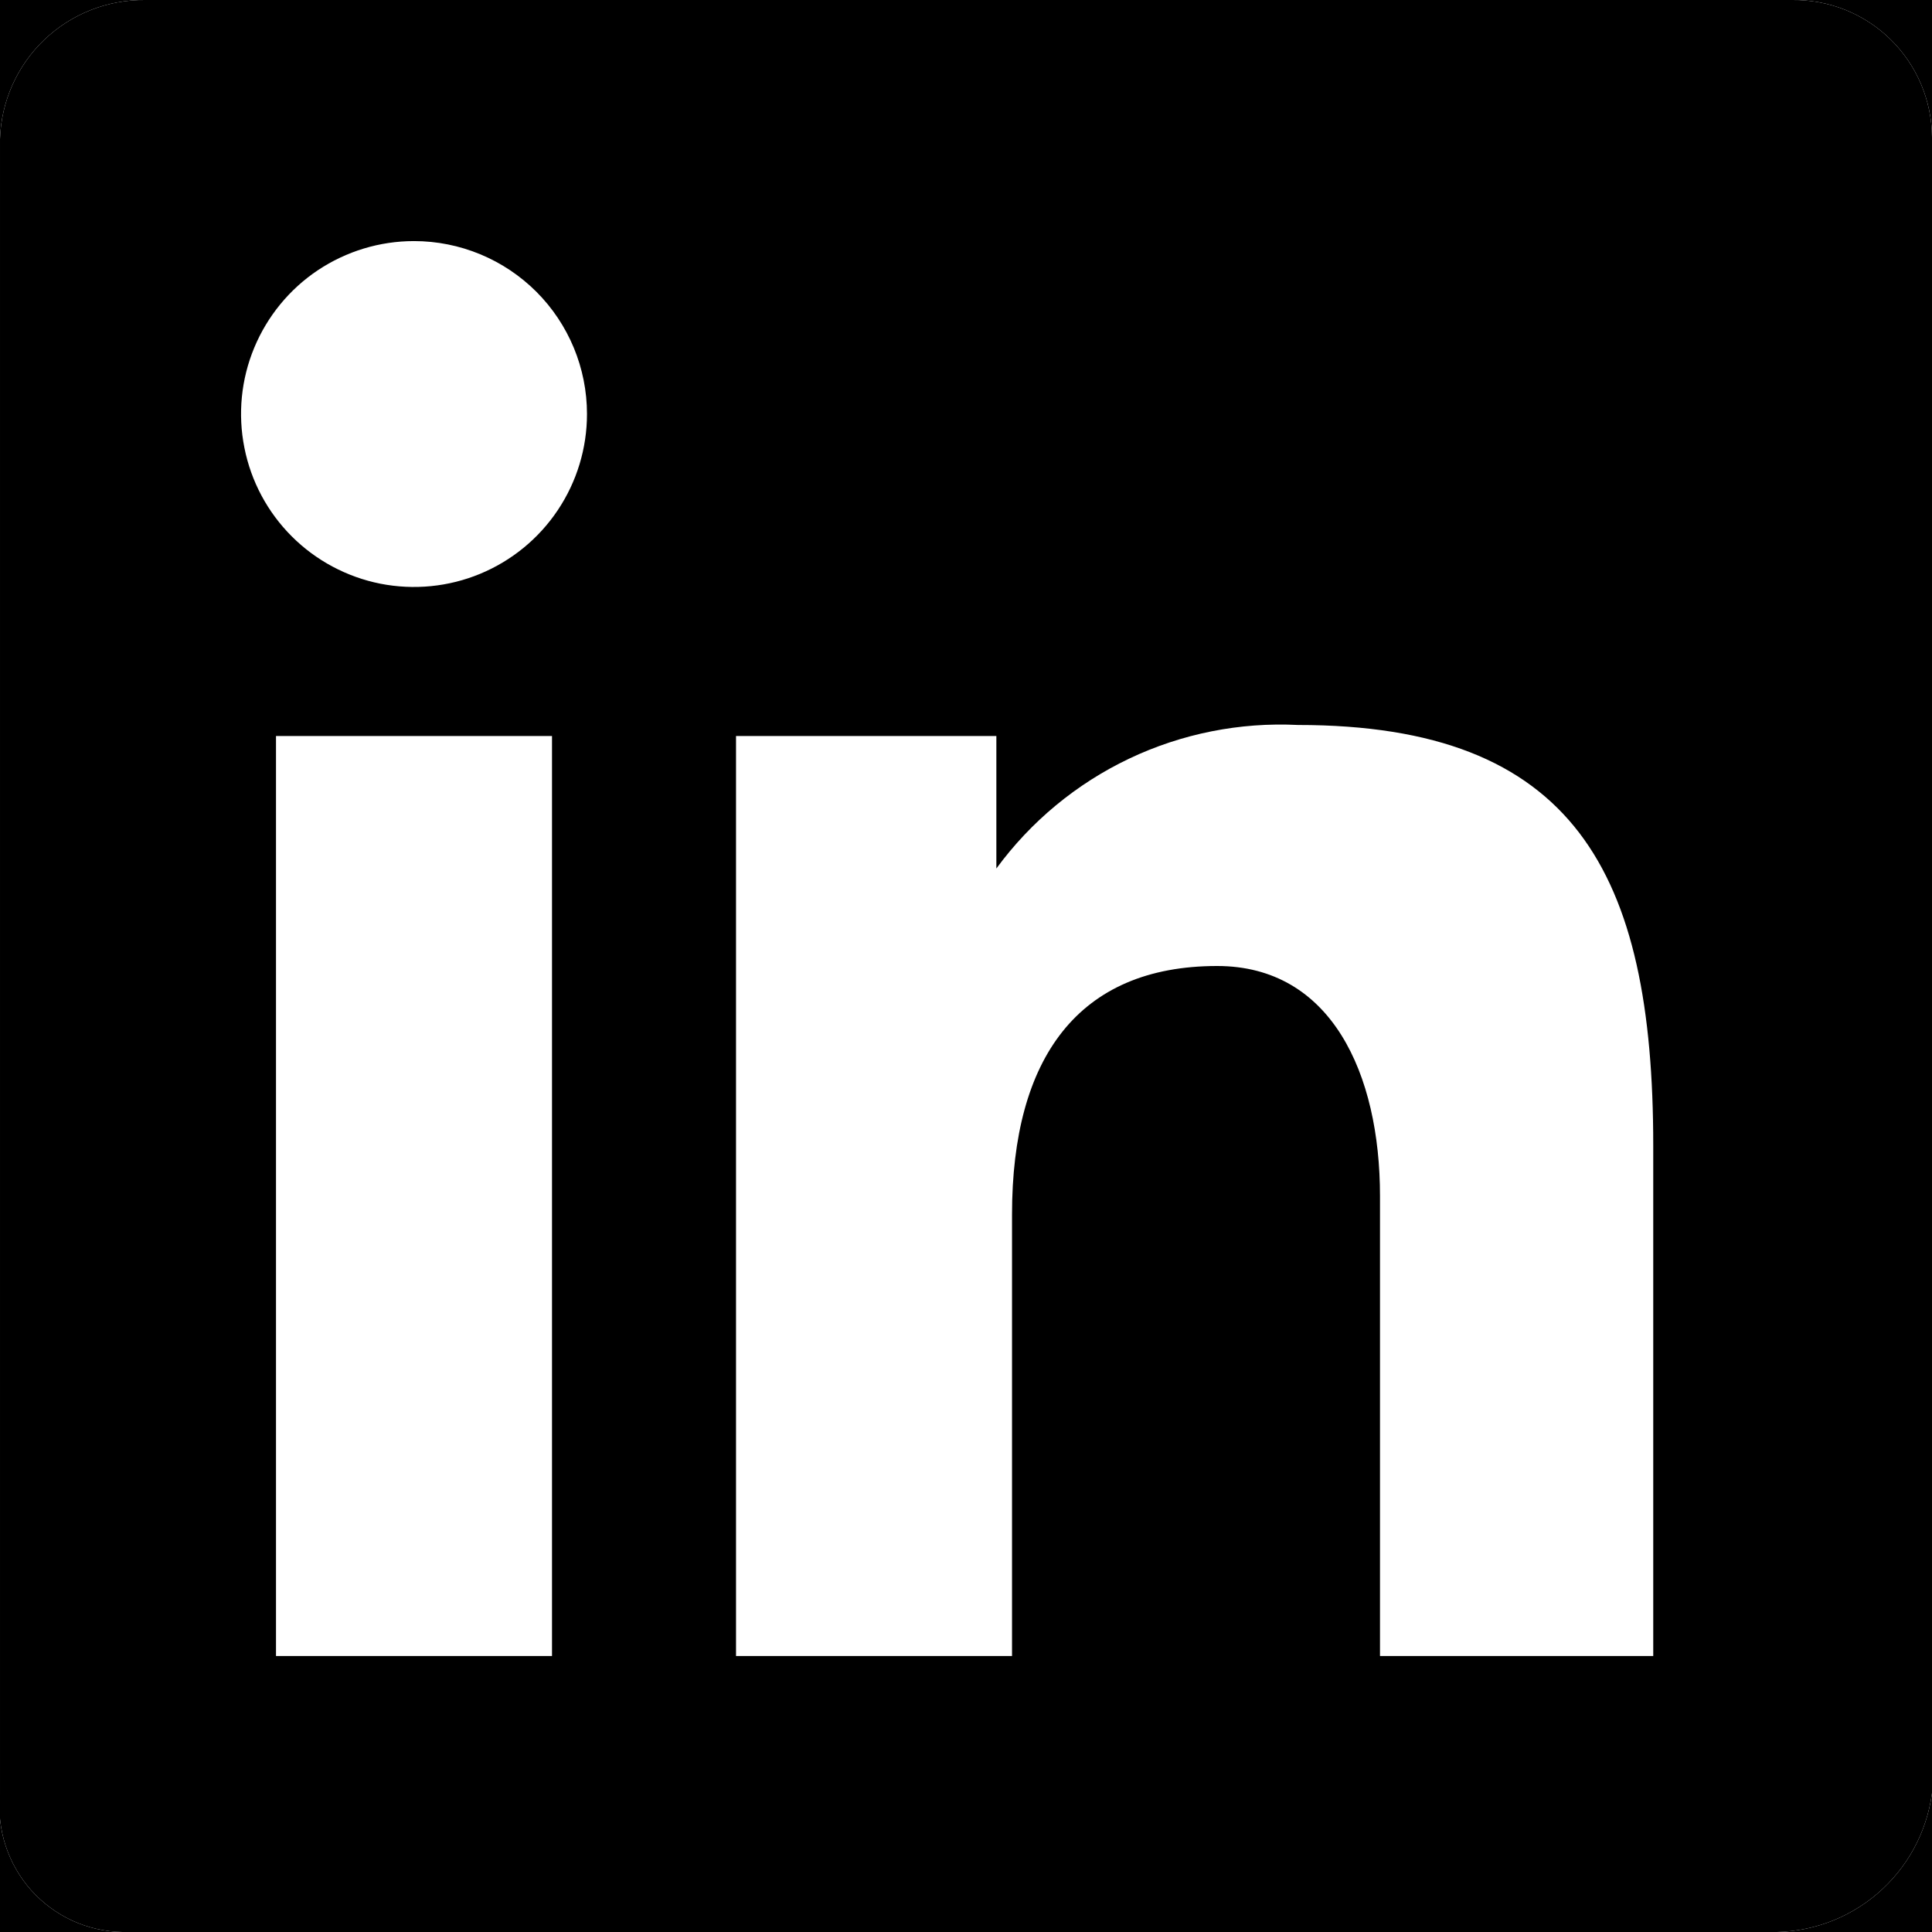 <svg width="28" height="28" viewBox="0 0 28 28" fill="none" xmlns="http://www.w3.org/2000/svg">
<rect x="0" y="0" width="28" height="28" fill="#808080" stroke="none"/>
<g clip-path="url(#clip0_1826_4998)">
<rect width="28" height="28" fill="#000000"/>
<path d="M25.973 0H2.107C1.562 -0.007 1.036 0.2 0.642 0.576C0.248 0.953 0.017 1.469 2.92826e-05 2.014V26.014C-0.024 26.262 0.004 26.514 0.082 26.751C0.16 26.989 0.286 27.208 0.452 27.395C0.619 27.581 0.822 27.731 1.049 27.836C1.277 27.94 1.523 27.996 1.773 28H25.64C26.212 28.015 26.77 27.818 27.206 27.446C27.642 27.074 27.924 26.555 28 25.987V1.987C27.998 1.723 27.944 1.462 27.841 1.219C27.738 0.977 27.588 0.756 27.4 0.572C27.212 0.387 26.989 0.242 26.744 0.143C26.499 0.045 26.237 -0.003 25.973 0Z" fill="white"/>
<path fill-rule="evenodd" clip-rule="evenodd" d="M25.973 0H2.107C1.562 -0.007 1.036 0.2 0.642 0.576C0.248 0.953 0.017 1.469 2.92826e-05 2.014V26.014C-0.024 26.262 0.004 26.514 0.082 26.751C0.16 26.989 0.286 27.208 0.452 27.395C0.619 27.581 0.822 27.731 1.049 27.836C1.277 27.94 1.523 27.996 1.773 28H25.64C26.212 28.015 26.77 27.818 27.206 27.446C27.642 27.074 27.924 26.555 28 25.987V1.987C27.998 1.723 27.944 1.462 27.841 1.219C27.738 0.977 27.588 0.756 27.4 0.572C27.212 0.387 26.989 0.242 26.744 0.143C26.499 0.045 26.237 -0.003 25.973 0ZM10.667 10.667H14.44V12.587C14.94 11.905 15.601 11.358 16.364 10.995C17.128 10.632 17.969 10.465 18.813 10.507C22.813 10.507 23.96 12.64 23.96 16.6V24H20V17.334C20 15.56 19.293 14 17.64 14C15.627 14 14.667 15.334 14.667 17.6V24H10.667V10.667ZM4 24H8V10.667H4V24ZM8.507 6C8.507 6.496 8.36 6.981 8.084 7.393C7.809 7.805 7.417 8.126 6.959 8.316C6.501 8.506 5.997 8.555 5.511 8.459C5.025 8.362 4.578 8.123 4.228 7.773C3.877 7.422 3.638 6.975 3.542 6.489C3.445 6.003 3.494 5.499 3.684 5.041C3.874 4.583 4.195 4.191 4.607 3.916C5.02 3.641 5.504 3.494 6 3.494C6.665 3.494 7.302 3.758 7.773 4.228C8.243 4.698 8.507 5.335 8.507 6Z" fill="#000000"/>
</g>
<defs>
<clipPath id="clip0_1826_4998">
<rect width="28" height="28" fill="white"/>
</clipPath>
</defs>
</svg>
